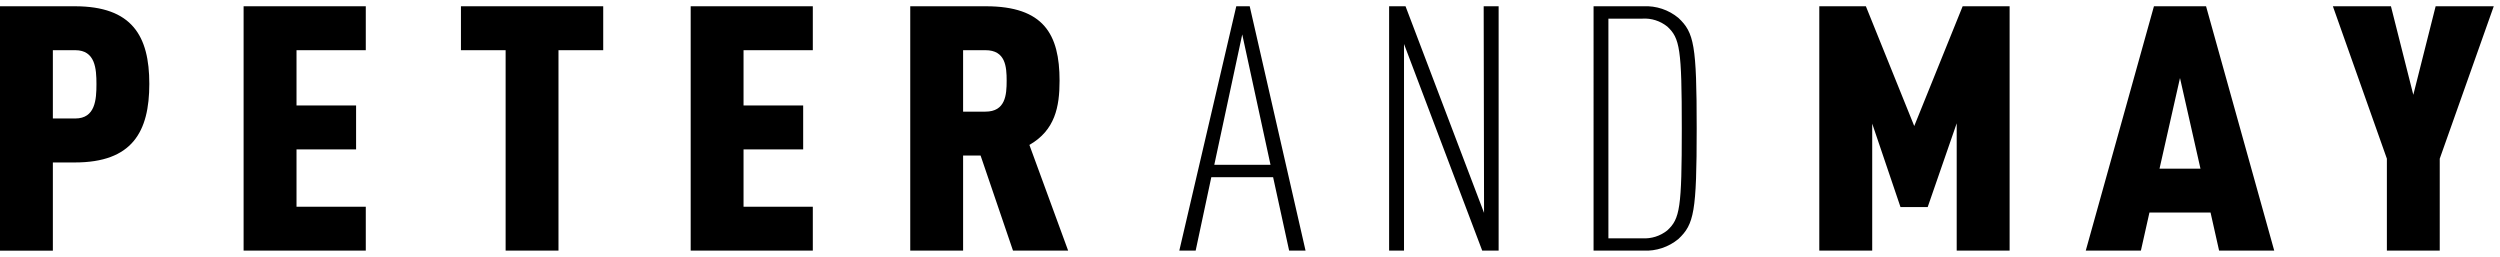<?xml version="1.0" encoding="UTF-8"?>
<svg xmlns="http://www.w3.org/2000/svg" width="399" height="41" viewBox="0 0 399 41">
  <g fill="none" fill-rule="evenodd">
    <g fill="#000" fill-rule="nonzero">
      <g>
        <path d="M11.946 25.928h-3.51v14.081H0V1h11.946C21.1 1 23.831 5.764 23.831 13.377c0 7.674-2.731 12.551-11.885 12.551zm.06-17.918h-3.57v10.9h3.57c3.207 0 3.388-3.015 3.388-5.48 0-2.465-.181-5.42-3.388-5.42zM38.879 40L38.879 1 58.379 1 58.379 8.01 47.324 8.01 47.324 16.829 56.832 16.829 56.832 23.839 47.324 23.839 47.324 32.99 58.379 32.99 58.379 40zM89.134 8.01L89.134 40 80.698 40 80.698 8.01 73.567 8.01 73.567 1 96.274 1 96.274 8.01zM110.233 40L110.233 1 129.725 1 129.725 8.01 118.669 8.01 118.669 16.829 128.186 16.829 128.186 23.839 118.669 23.839 118.669 32.99 129.725 32.99 129.725 40zM161.675 40l-5.172-15.173h-2.792V40h-8.436V1h12.067c9.214 0 11.764 4.44 11.764 11.887 0 4.16-.717 7.893-4.815 10.244L170.475 40h-8.8zm-4.4-31.99h-3.564v9.807h3.564c3.207 0 3.388-2.683 3.388-4.93s-.175-4.877-3.388-4.877zM205.746 40l-2.558-11.721h-9.863L190.827 40h-2.61l9.093-39h2.144l8.912 39h-2.62zm-7.485-34.507l-4.46 20.807h8.972l-4.512-20.807zM236.562 40L224.08 7.022 224.08 40 221.703 40 221.703 1 224.322 1 236.855 33.978 236.795 1 239.181 1 239.181 40zM267.878 38.138c-1.563 1.297-3.555 1.961-5.584 1.862h-7.961V1h7.961c2.029-.1 4.021.565 5.584 1.862 2.5 2.351 2.913 4.327 2.913 17.638 0 13.311-.415 15.287-2.913 17.638zm-1.781-33.9c-1.123-.905-2.545-1.356-3.985-1.263h-5.411v35.058h5.411c1.439.092 2.86-.357 3.985-1.259 2.023-1.862 2.317-3.557 2.317-16.275 0-12.718-.303-14.399-2.317-16.265v.004zM312.289 40L312.289 19.678 307.66 33.043 303.317 33.043 298.805 19.731 298.805 40 290.36 40 290.36 1 297.794 1 305.513 20.115 313.24 1 320.734 1 320.734 40zM354.168 40l-1.366-6.083h-9.75L341.687 40h-8.8l10.882-39h8.318l10.88 39h-8.799zm-6.241-27.55l-3.267 14.466h6.535l-3.268-14.466zM389.382 25.325L389.382 40 380.946 40 380.946 25.325 372.328 1 381.594 1 385.164 15.133 388.728 1 398.003 1z" transform="translate(-761 -60) translate(761 60)"></path>
      </g>
    </g>
  </g>
</svg>
